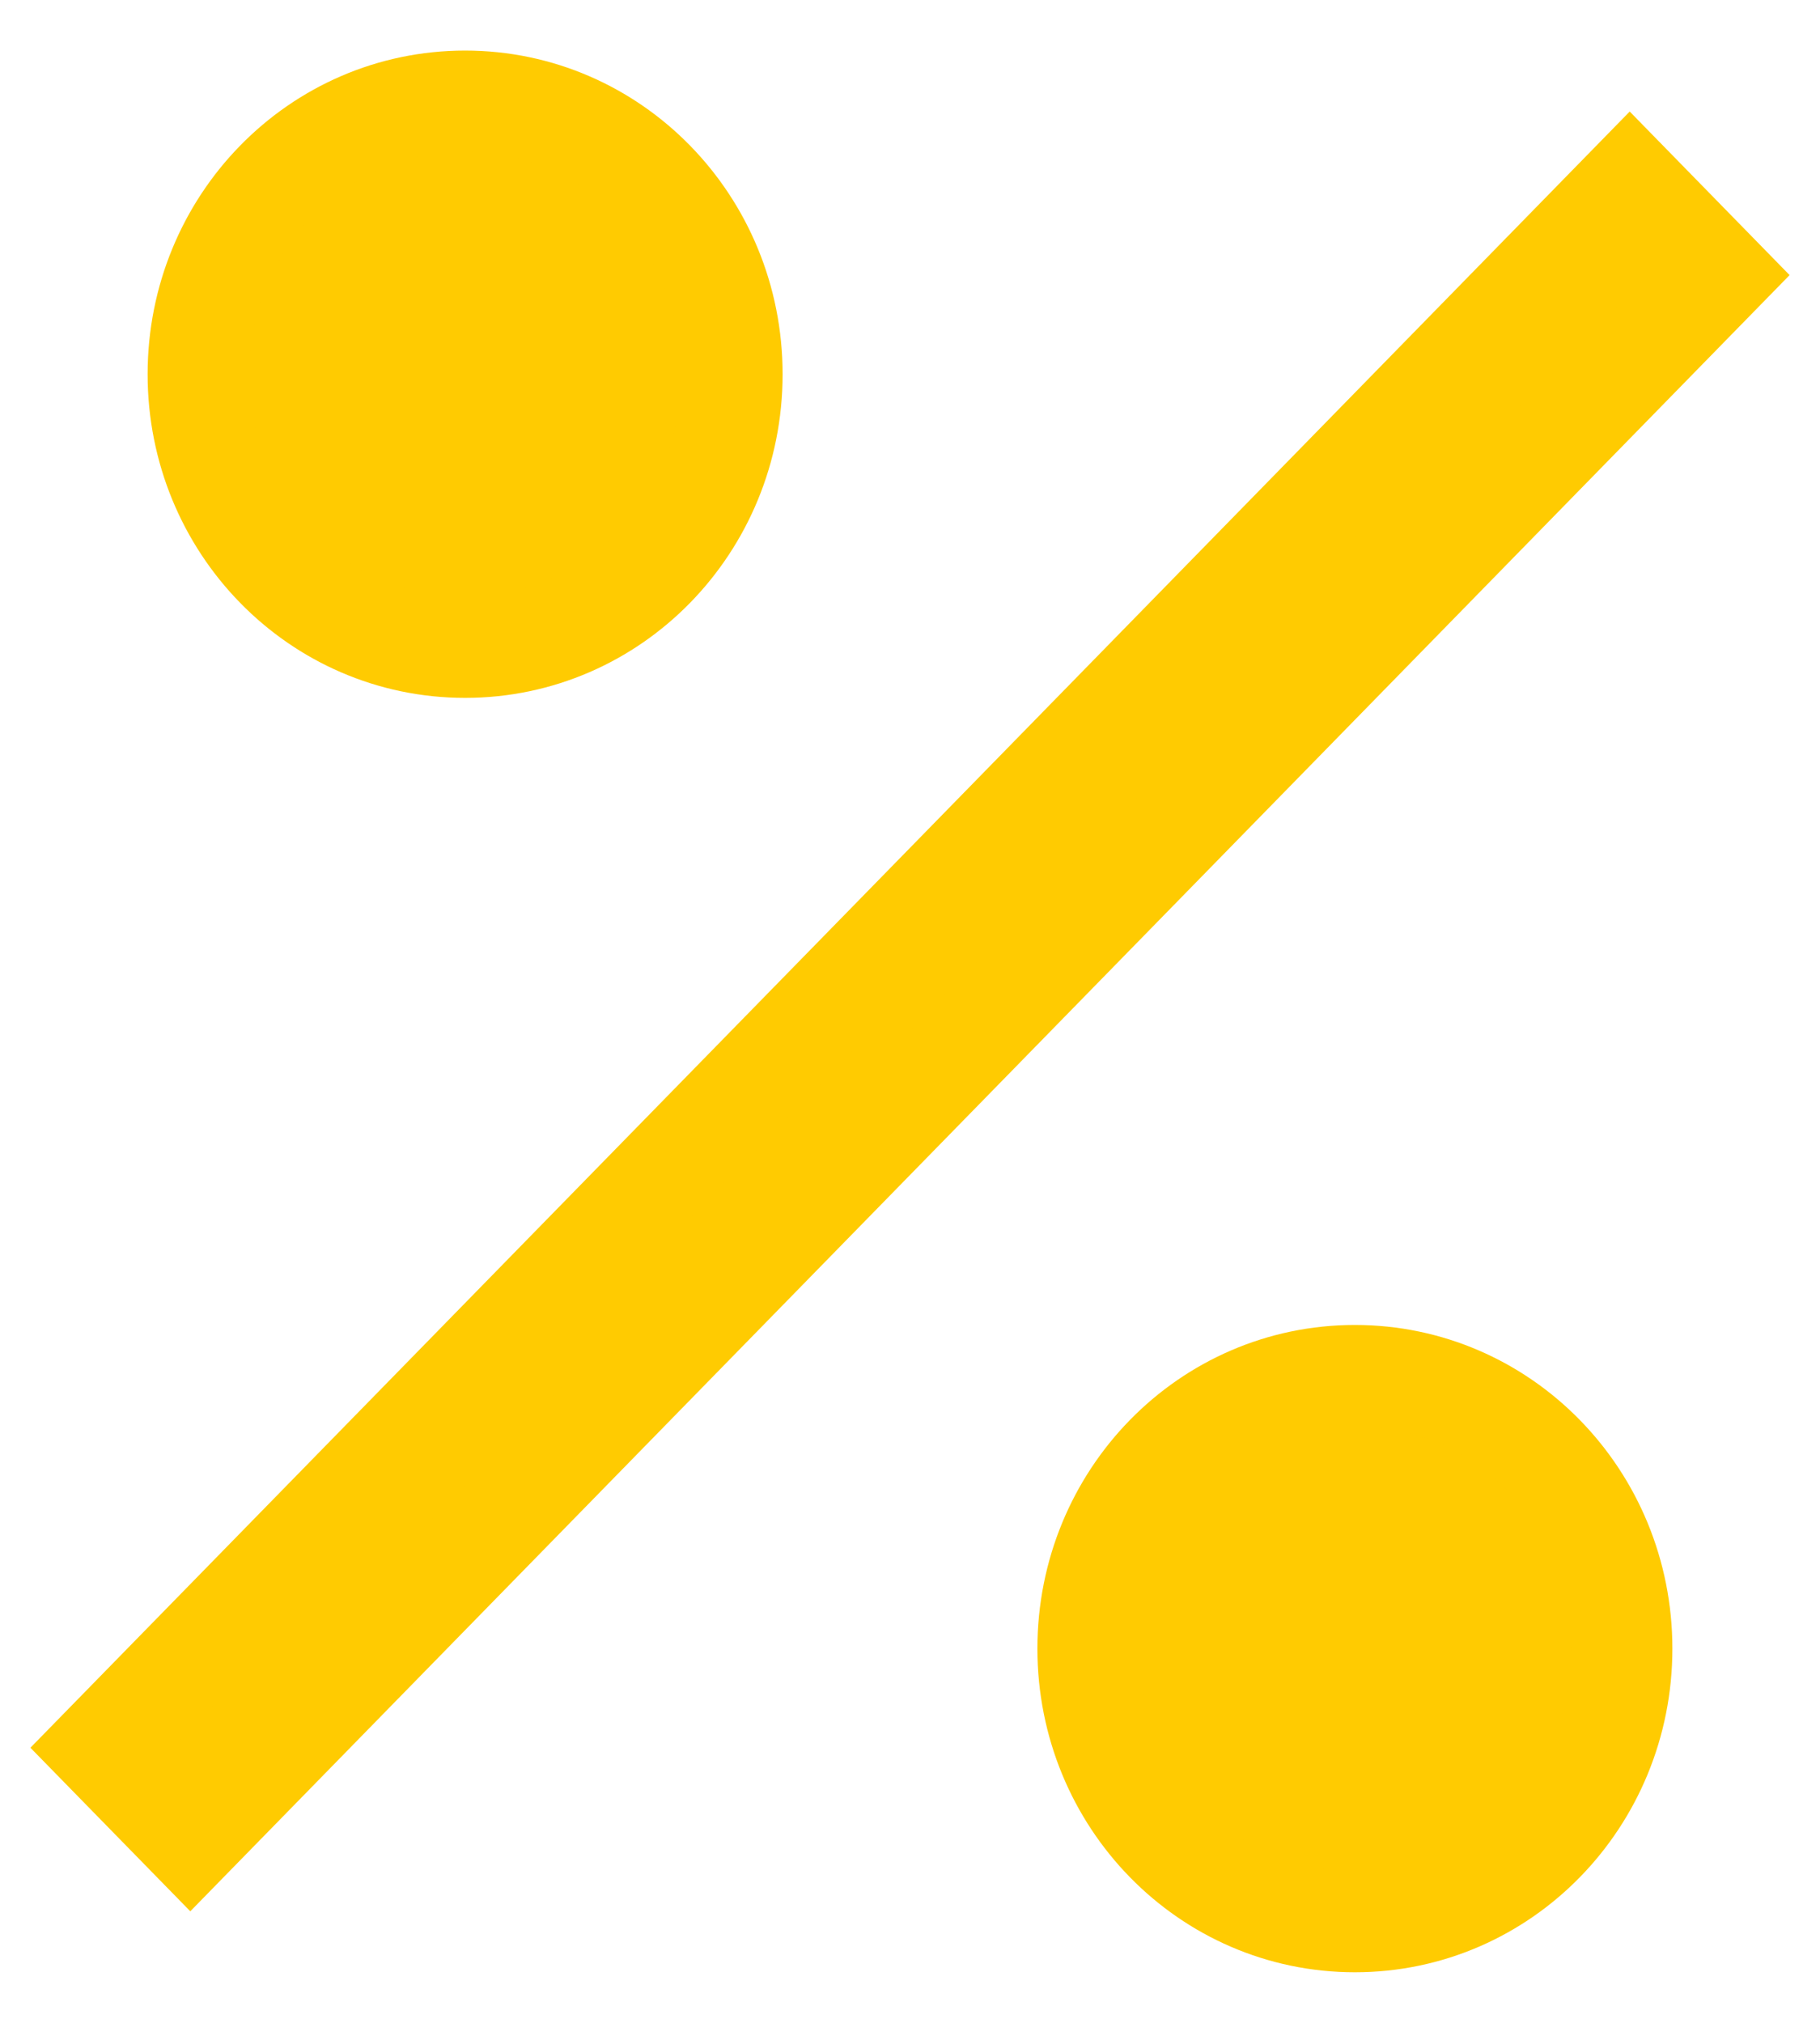 <?xml version="1.0" encoding="UTF-8"?> <svg xmlns="http://www.w3.org/2000/svg" width="18" height="20" viewBox="0 0 18 20" fill="none"> <path d="M7.24 3.7C7.24 2.206 6.061 1 4.6 1C3.139 1 1.96 2.206 1.96 3.7C1.96 5.194 3.139 6.4 4.6 6.4C6.061 6.4 7.24 5.194 7.24 3.7Z" fill="#FFCB01"></path> <path d="M16.04 16.3C16.04 14.806 14.861 13.6 13.4 13.6C11.939 13.6 10.76 14.806 10.76 16.3C10.76 17.794 11.939 19 13.4 19C14.861 19 16.04 17.794 16.04 16.3Z" fill="#FFCB01"></path> <path d="M1 17.28L1.882 18.182L17 2.72L16.118 1.818L1 17.28Z" fill="#FFCB01"></path> <path d="M7.24 3.7C7.24 2.206 6.061 1 4.6 1C3.139 1 1.96 2.206 1.96 3.7C1.96 5.194 3.139 6.4 4.6 6.4C6.061 6.4 7.24 5.194 7.24 3.7Z" stroke="#FFCB01"></path> <path d="M16.04 16.3C16.04 14.806 14.861 13.6 13.4 13.6C11.939 13.6 10.76 14.806 10.76 16.3C10.76 17.794 11.939 19 13.4 19C14.861 19 16.04 17.794 16.04 16.3Z" stroke="#FFCB01"></path> <path d="M1 17.28L1.882 18.182L17 2.72L16.118 1.818L1 17.28Z" stroke="#FFCB01"></path> </svg> 